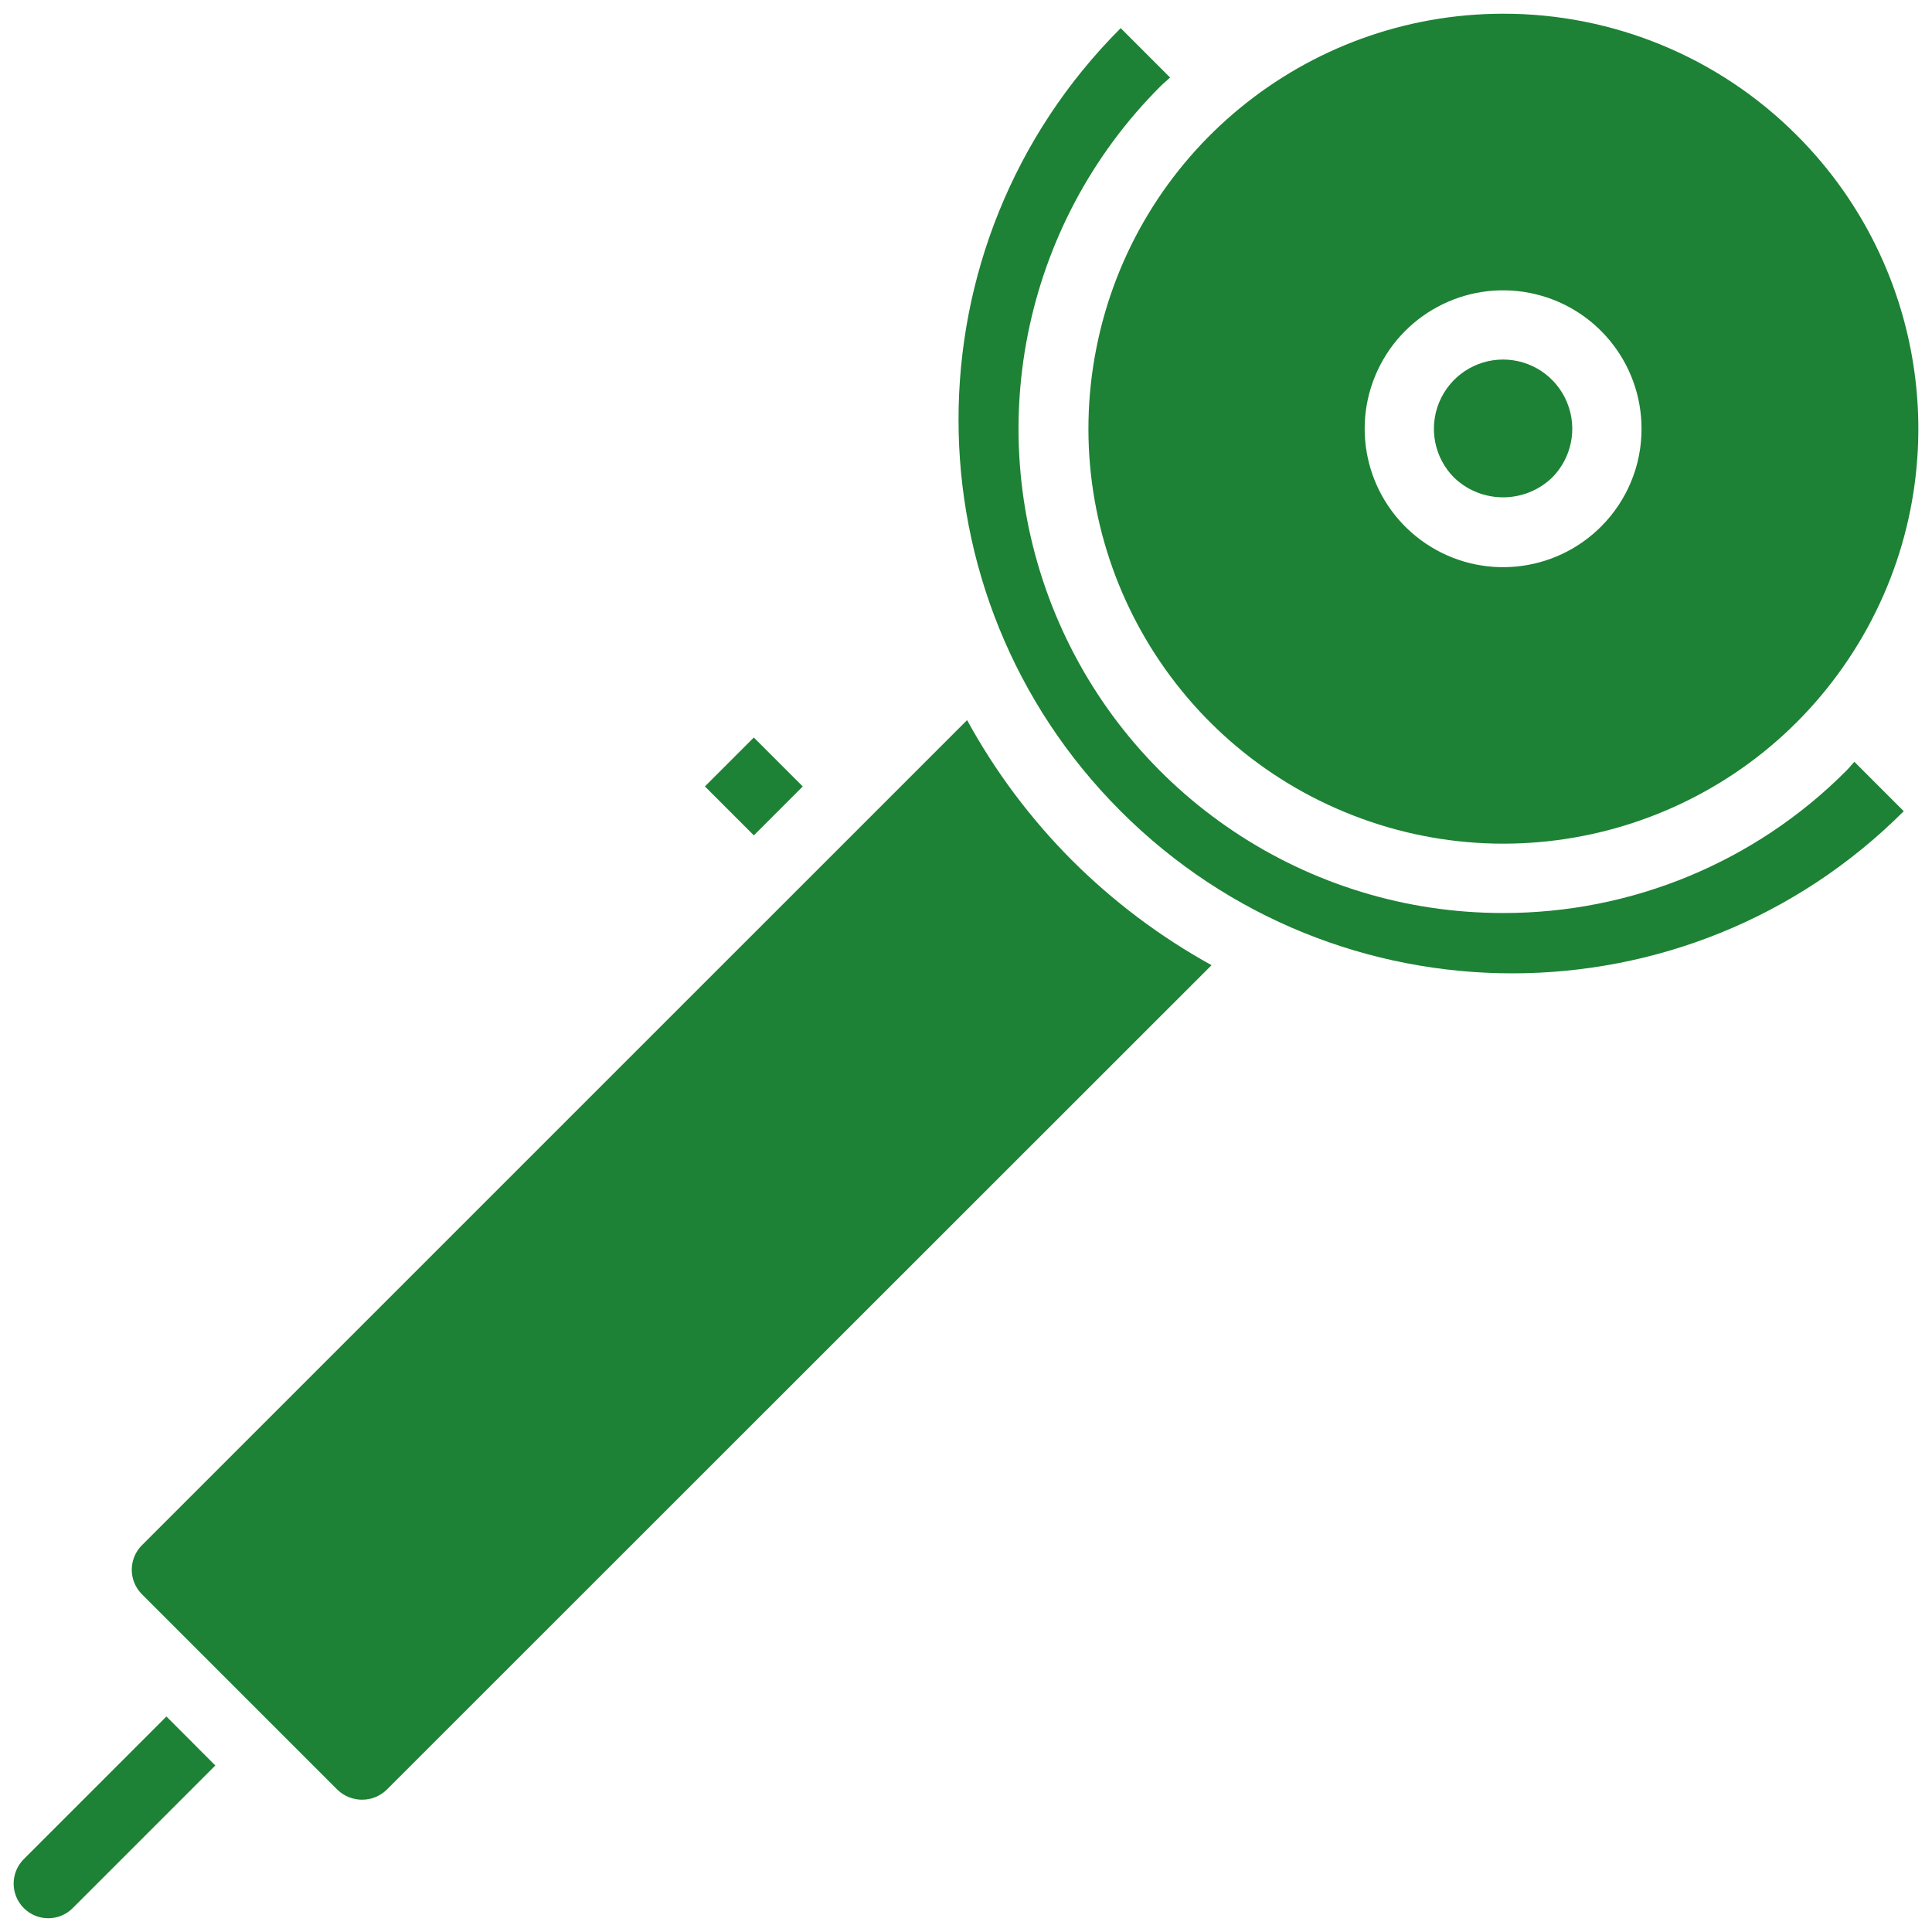 <?xml version="1.0" encoding="utf-8"?>
<!-- Generator: Adobe Illustrator 16.0.0, SVG Export Plug-In . SVG Version: 6.00 Build 0)  -->
<!DOCTYPE svg PUBLIC "-//W3C//DTD SVG 1.1//EN" "http://www.w3.org/Graphics/SVG/1.1/DTD/svg11.dtd">
<svg version="1.1" id="Vrstva_1" xmlns="http://www.w3.org/2000/svg" xmlns:xlink="http://www.w3.org/1999/xlink" x="0px" y="0px"
	 width="80px" height="80px" viewBox="0 0 80 80" enable-background="new 0 0 80 80" xml:space="preserve">
<path fill="#1D8235" d="M6.891,71.077l-5.906,5.905c-0.56,0.561-0.56,1.468,0,2.028c0.559,0.561,1.469,0.561,2.027,0l5.904-5.905
	L6.891,71.077z"/>
<path fill="#1D8235" d="M44.379,35.614c-1.711-1.717-3.171-3.669-4.334-5.796L5.876,63.985c-0.269,0.268-0.42,0.633-0.42,1.014
	s0.151,0.744,0.42,1.014l8.104,8.104c0.566,0.54,1.459,0.54,2.024,0l34.164-34.151C48.044,38.794,46.095,37.329,44.379,35.614"/>
<rect x="29.776" y="31.142" transform="matrix(-0.707 0.707 -0.707 -0.707 76.309 33.531)" fill="#1D8235" width="2.864" height="2.866"/>
<path fill="#1D8235" d="M62.239,14.888c-1.158,0-2.203,0.699-2.646,1.771c-0.444,1.069-0.199,2.301,0.621,3.122
	c1.133,1.083,2.918,1.083,4.051,0c0.82-0.821,1.065-2.053,0.621-3.122C64.444,15.587,63.399,14.888,62.239,14.888"/>
<path fill="#1D8235" d="M62.239,37.806c-8.113,0.005-15.431-4.881-18.537-12.377c-3.105-7.496-1.387-16.125,4.353-21.859
	c0.127-0.128,0.267-0.236,0.396-0.36l-2.045-2.045c-8.954,8.954-8.954,23.472,0,32.425c8.953,8.952,23.471,8.952,32.424,0
	l-2.045-2.046c-0.123,0.132-0.231,0.271-0.359,0.396C72.665,35.703,67.561,37.814,62.239,37.806"/>
<path fill="#1D8235" d="M62.239,0.568c-8.196,0.006-15.246,5.801-16.84,13.842c-1.594,8.039,2.713,16.085,10.289,19.218
	c7.573,3.133,16.306,0.479,20.855-6.339c4.551-6.817,3.652-15.899-2.146-21.692C71.176,2.37,66.8,0.561,62.239,0.568 M66.293,21.808
	c-1.935,1.933-4.965,2.23-7.237,0.711c-2.273-1.52-3.158-4.434-2.111-6.959c1.049-2.526,3.733-3.961,6.414-3.428
	c2.684,0.534,4.615,2.889,4.613,5.622C67.976,19.276,67.371,20.734,66.293,21.808"/>
</svg>
